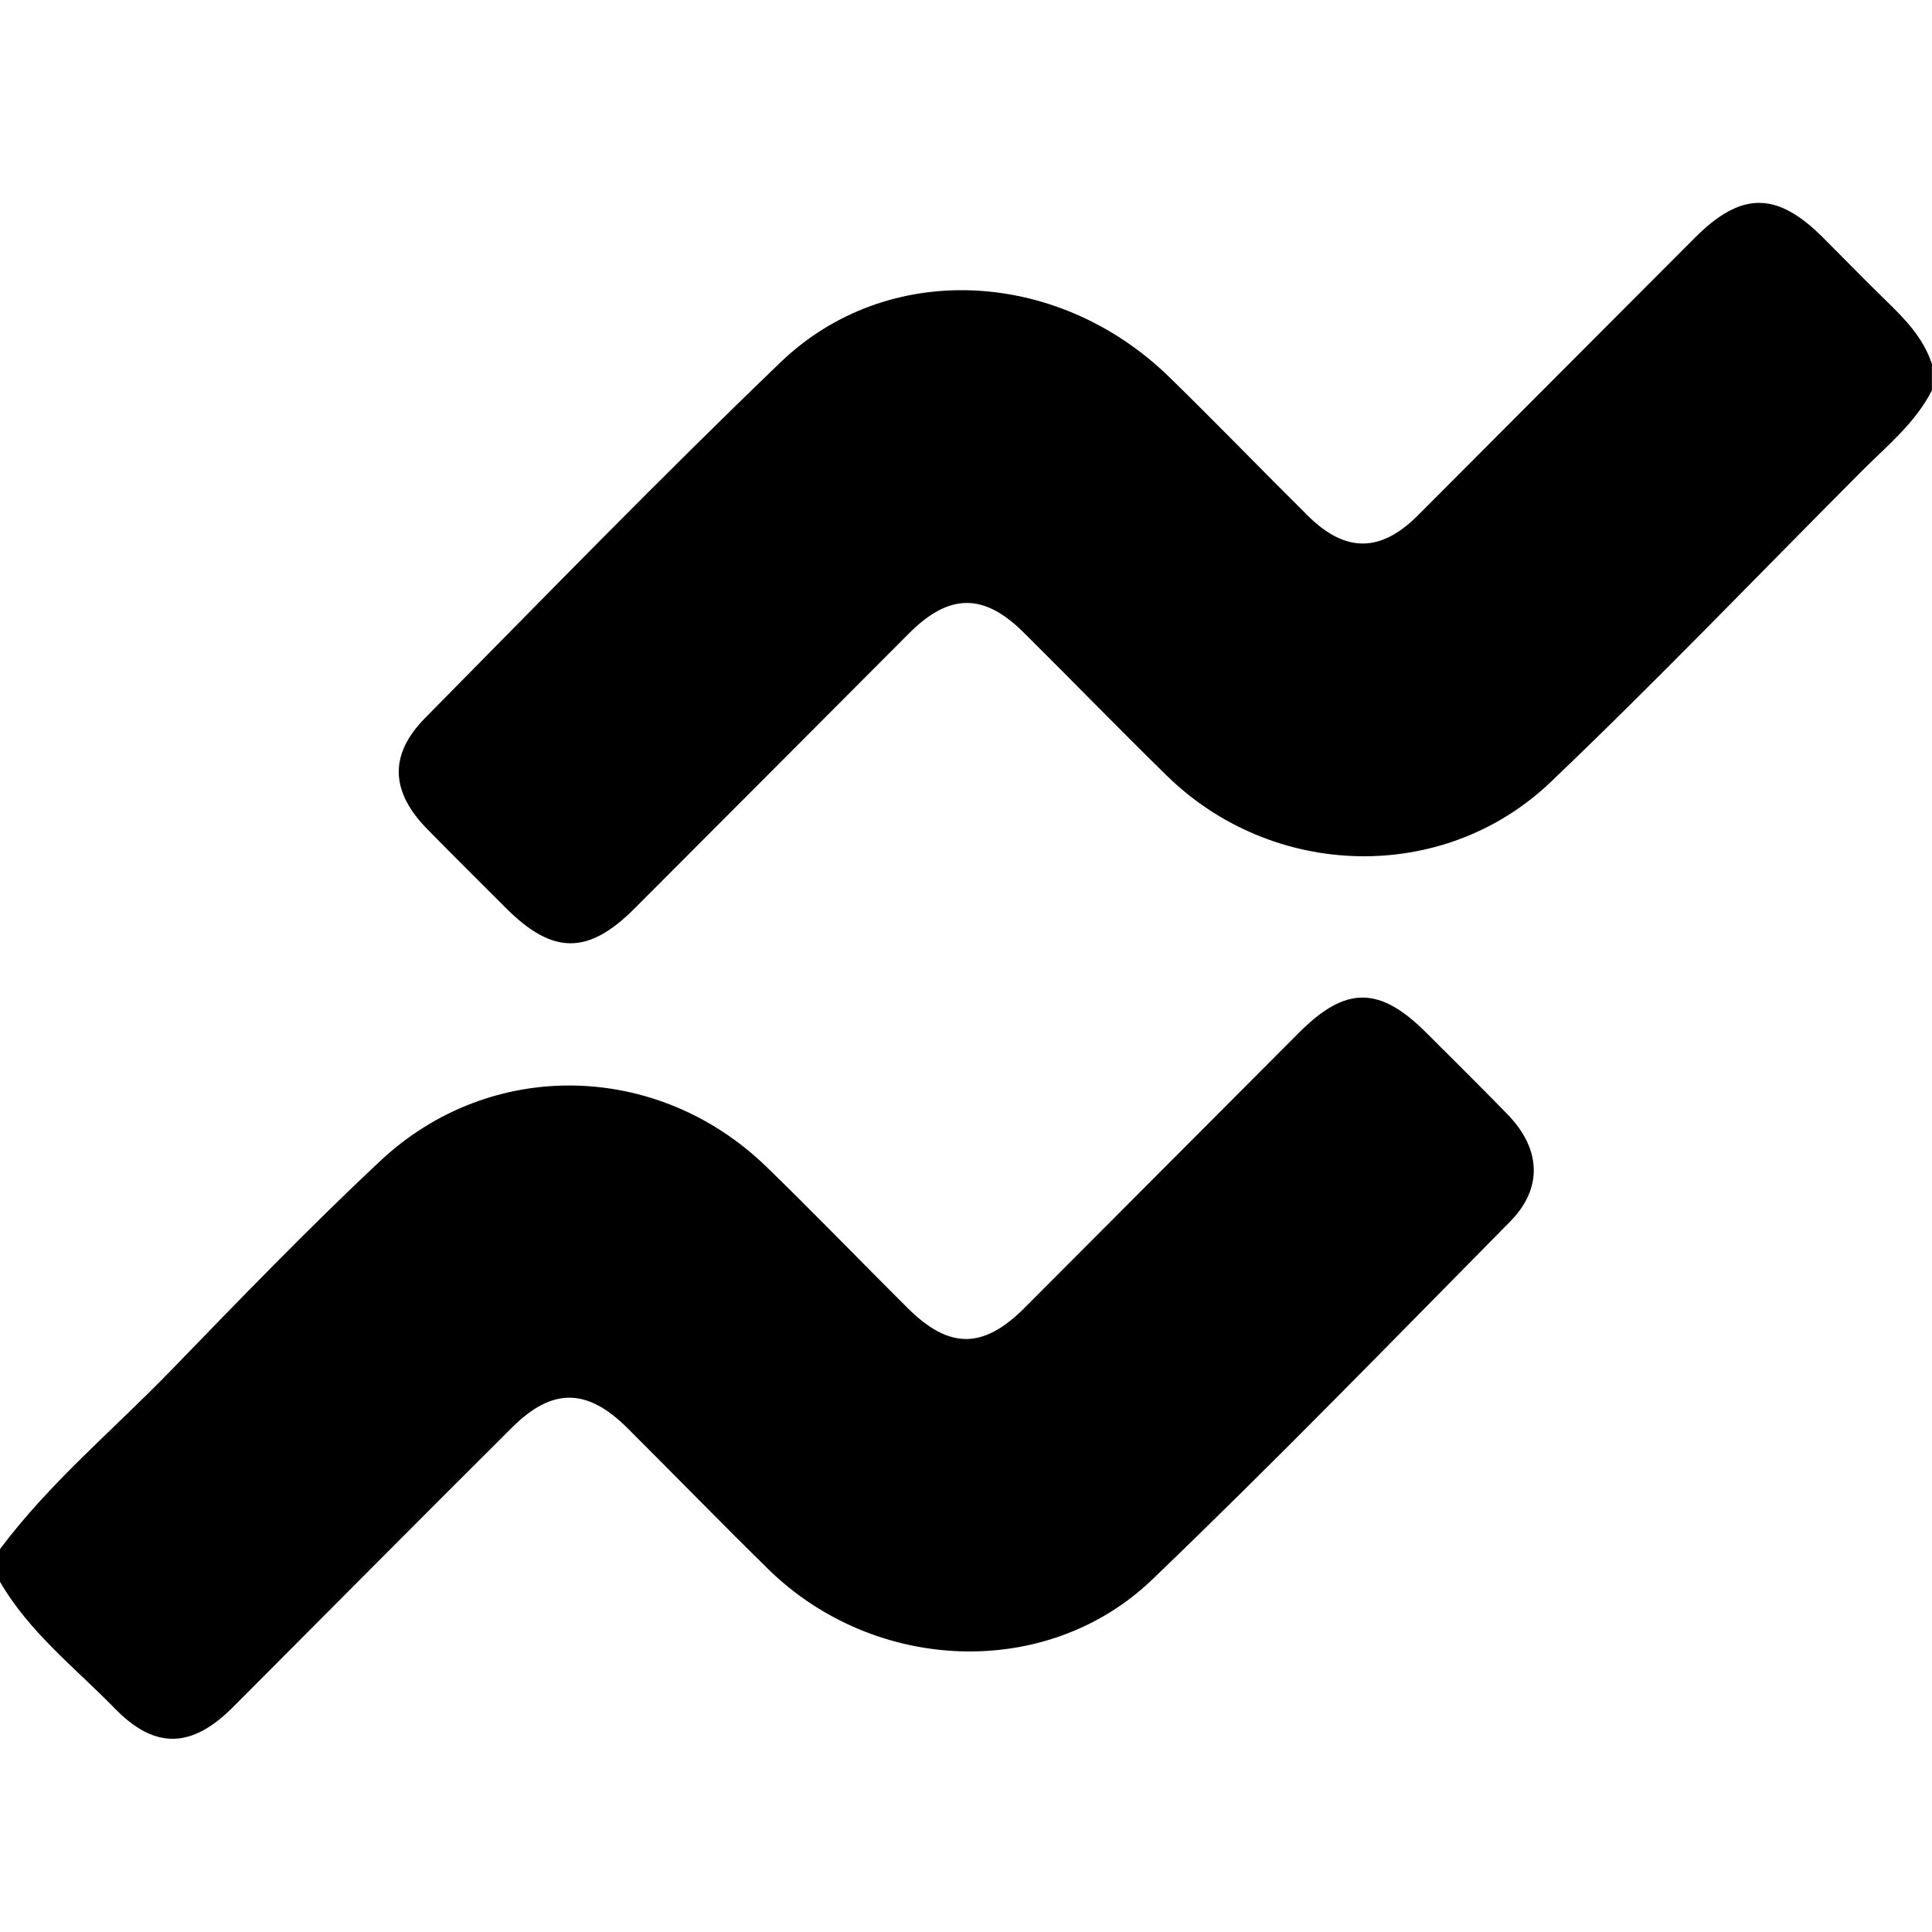 <svg width="24" height="24" viewBox="0 0 24 24" fill="none" xmlns="http://www.w3.org/2000/svg">
<path d="M24 4.847C23.795 5.252 23.448 5.532 23.137 5.843C21.847 7.136 20.583 8.456 19.262 9.716C17.931 10.986 15.813 10.926 14.496 9.637C13.896 9.05 13.312 8.448 12.716 7.857C12.219 7.363 11.79 7.368 11.29 7.87C10.152 9.01 9.017 10.151 7.878 11.29C7.304 11.864 6.863 11.86 6.284 11.279C5.959 10.954 5.632 10.63 5.31 10.302C4.852 9.836 4.828 9.379 5.28 8.92C6.744 7.437 8.196 5.942 9.698 4.499C11.023 3.226 13.142 3.334 14.526 4.685C15.107 5.252 15.671 5.836 16.248 6.408C16.714 6.869 17.151 6.866 17.615 6.401C18.763 5.252 19.908 4.1 21.056 2.952C21.631 2.376 22.072 2.377 22.646 2.951C22.904 3.209 23.159 3.472 23.421 3.727C23.66 3.959 23.892 4.194 23.999 4.522V4.847H24Z" fill="black"/>
<path d="M0.001 19.242C0.617 18.419 1.407 17.763 2.118 17.03C2.974 16.147 3.829 15.259 4.727 14.419C6.097 13.137 8.174 13.185 9.523 14.496C10.115 15.071 10.688 15.665 11.273 16.247C11.792 16.764 12.214 16.762 12.73 16.244C13.868 15.105 15.003 13.963 16.141 12.824C16.721 12.244 17.141 12.248 17.727 12.838C18.062 13.173 18.399 13.505 18.729 13.845C19.142 14.271 19.169 14.759 18.76 15.174C17.287 16.666 15.825 18.172 14.312 19.623C13.008 20.875 10.866 20.788 9.544 19.493C8.955 18.915 8.379 18.323 7.795 17.741C7.295 17.242 6.862 17.234 6.361 17.733C5.201 18.887 4.048 20.05 2.892 21.209C2.381 21.72 1.925 21.735 1.427 21.224C0.933 20.717 0.363 20.277 0 19.649V19.242H0.001Z" fill="black"/>
</svg>

